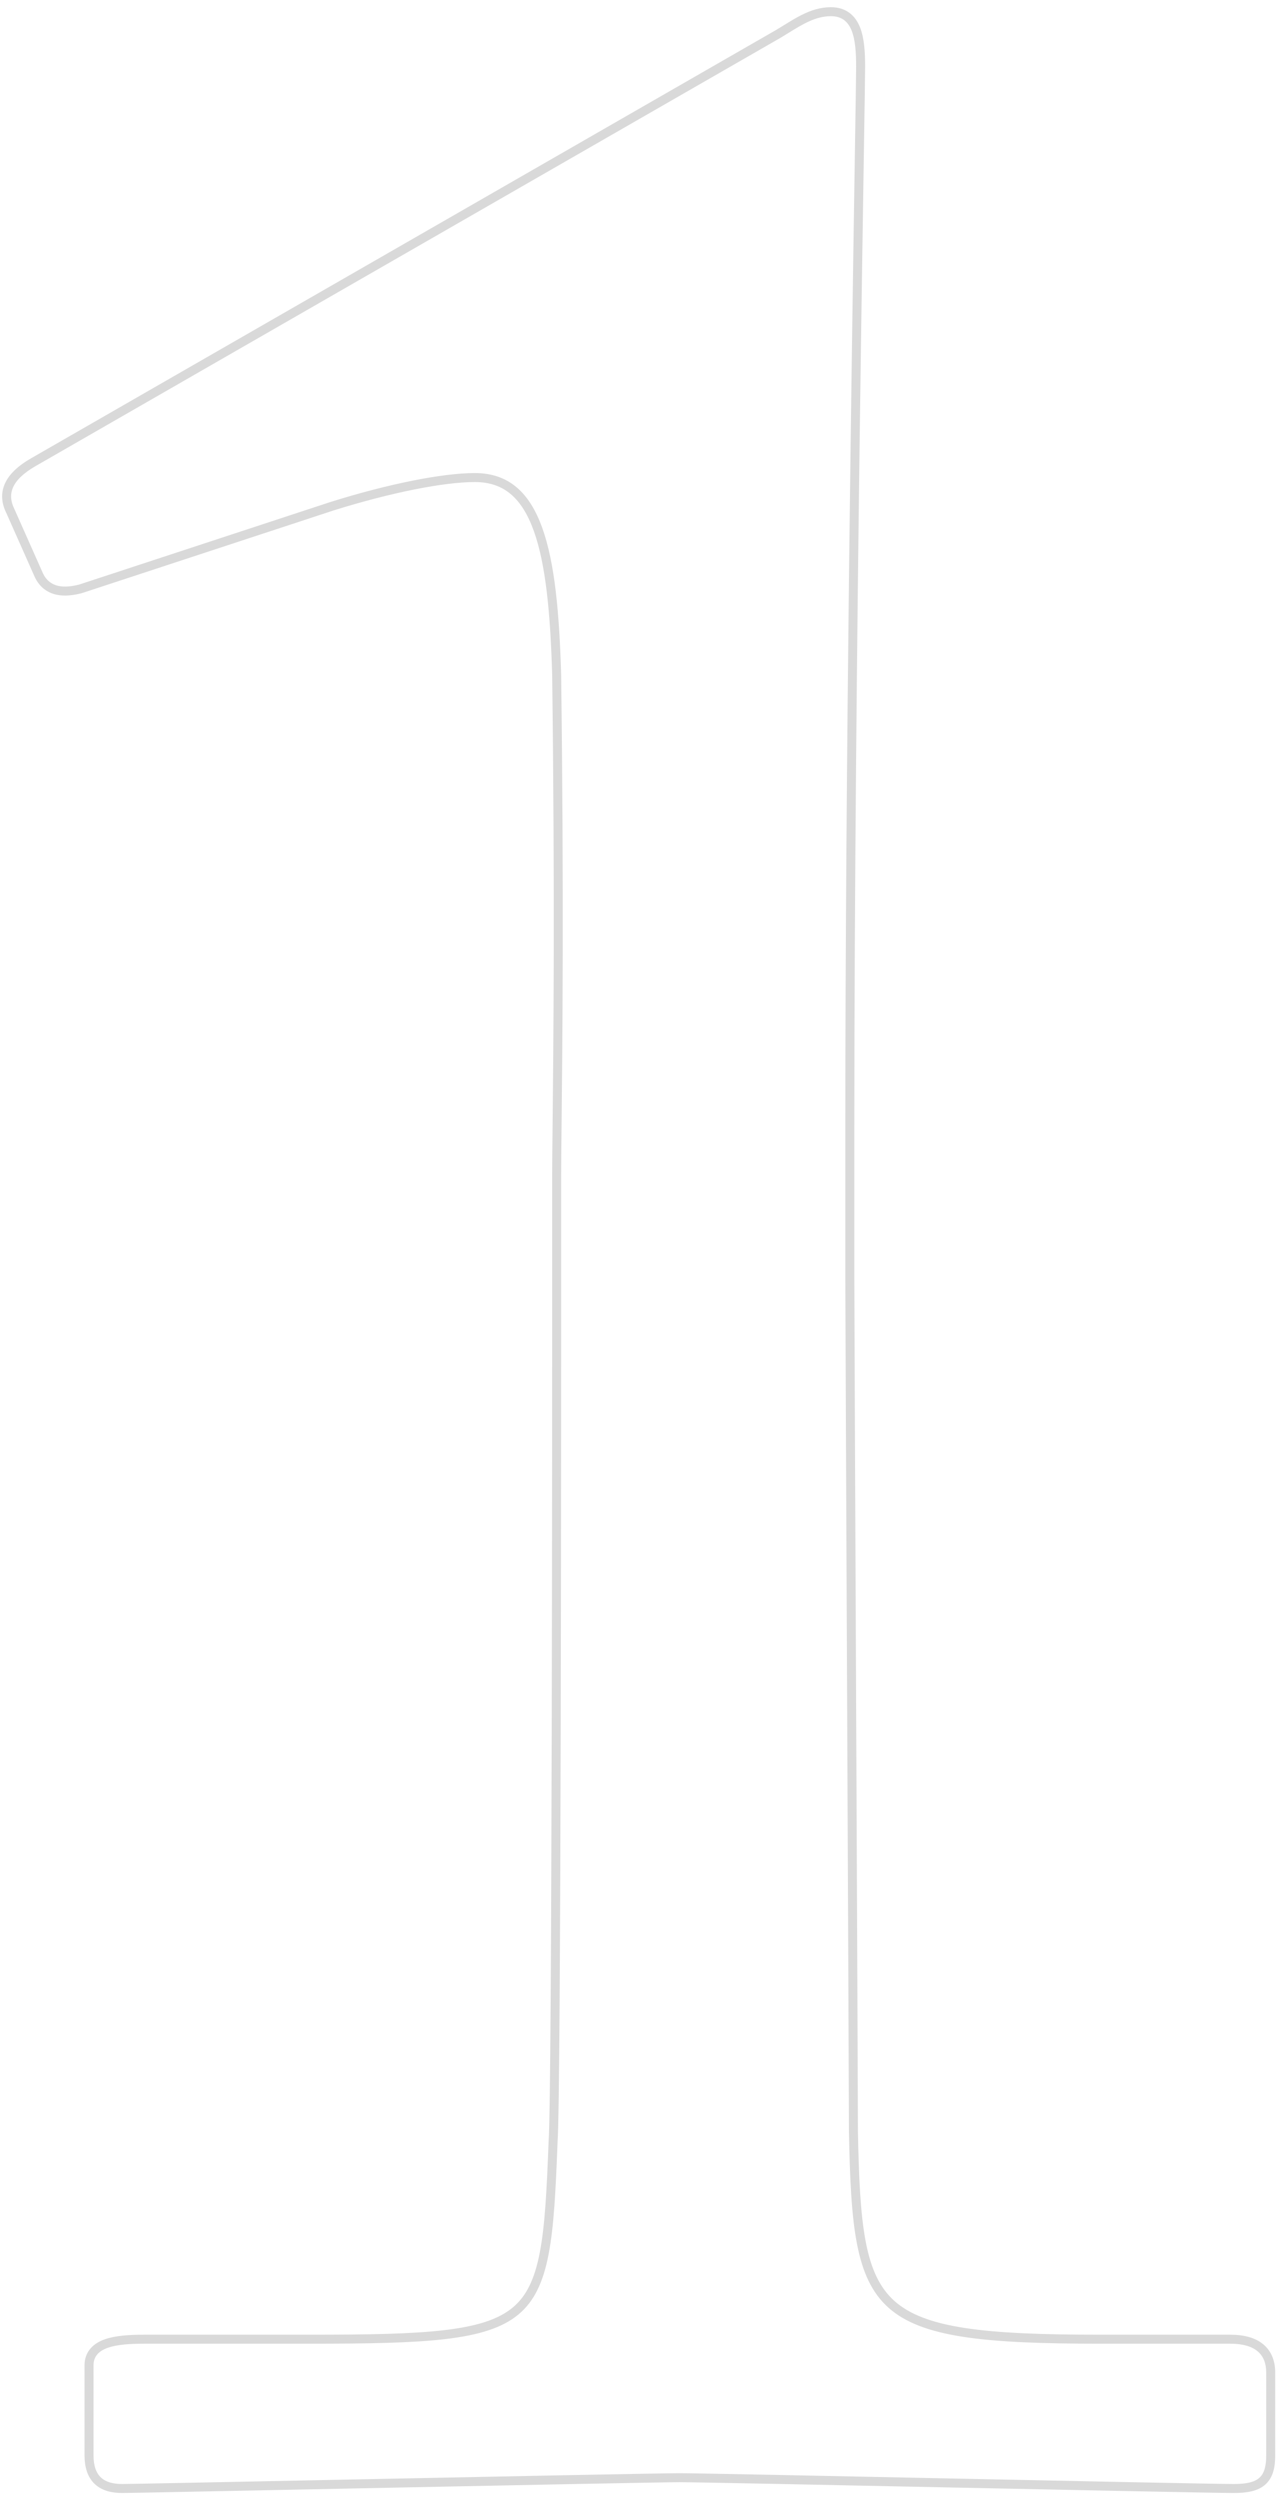 <svg xmlns="http://www.w3.org/2000/svg" width="142" height="278" viewBox="0 0 142 278" fill="none"><path opacity="0.15" fill-rule="evenodd" clip-rule="evenodd" d="M61.002 238.143L61.003 238.123C61.199 235.572 61.3 214.136 61.35 192.348C61.4 170.599 61.4 148.6 61.4 145V130.6C61.4 129.475 61.419 127.722 61.444 125.348C61.535 116.698 61.714 99.808 61.4 75.021C61.2 68.217 60.698 62.769 59.359 59.038C58.694 57.186 57.849 55.836 56.804 54.951C55.779 54.082 54.49 53.6 52.8 53.6C49.355 53.6 43.474 54.763 37.105 56.752C37.103 56.753 37.101 56.754 37.098 56.755L9.078 65.961L9.043 65.97C8.19 66.183 7.213 66.326 6.291 66.128C5.306 65.917 4.447 65.33 3.906 64.247L3.895 64.227L0.695 57.026C0.207 56.038 0.039 54.929 0.534 53.799C1.008 52.716 2.021 51.779 3.503 50.932C3.504 50.932 3.503 50.932 3.503 50.932L86.293 3.338C86.555 3.181 86.82 3.017 87.085 2.853C87.775 2.427 88.473 1.996 89.153 1.656C90.132 1.166 91.189 0.8 92.4 0.8C93.175 0.8 93.867 0.997 94.441 1.419C95.008 1.834 95.38 2.409 95.629 3.029C96.108 4.226 96.2 5.803 96.2 7.4C96.2 8.157 96.147 11.511 96.064 16.812C95.949 24.172 95.774 35.285 95.6 48.413C95.3 71.012 95 99.607 95 125.4V142.2C95 144.549 95.096 166.107 95.194 188.102L95.2 189.446C95.3 211.865 95.4 234.341 95.4 236.99C95.5 242.195 95.676 246.185 96.27 249.274C96.86 252.346 97.842 254.405 99.466 255.854C101.106 257.317 103.533 258.274 107.265 258.849C110.995 259.424 115.903 259.6 122.4 259.6H136.8C138.32 259.6 139.593 259.923 140.496 260.687C141.43 261.477 141.8 262.594 141.8 263.8V273C141.8 274.253 141.605 275.438 140.723 276.24C139.872 277.013 138.626 277.2 137.2 277.2C135.389 277.2 120.903 276.9 106.433 276.601L106.379 276.6C91.868 276.3 77.386 276 75.6 276C73.814 276 58.831 276.3 44.02 276.6C41.855 276.644 39.693 276.688 37.577 276.731C25.243 276.981 14.465 277.2 13.6 277.2C12.496 277.2 11.396 276.984 10.577 276.24C9.739 275.478 9.4 274.353 9.4 273V263C9.4 262.281 9.623 261.644 10.068 261.128C10.495 260.632 11.07 260.316 11.67 260.106C12.844 259.695 14.396 259.6 16 259.6H34.4C40.91 259.6 45.776 259.524 49.451 259.088C53.136 258.651 55.462 257.868 57.011 256.581C58.533 255.316 59.451 253.44 60.024 250.455C60.601 247.451 60.8 243.482 61.001 238.162L61.002 238.143ZM94.4 237C94.4 234.348 94.296 210.992 94.194 188.103C94.096 166.112 94 144.552 94 142.2V125.4C94 84.582 94.751 36.755 95.065 16.768C95.148 11.489 95.2 8.152 95.2 7.4C95.2 4.2 94.8 1.8 92.4 1.8C90.692 1.8 89.275 2.675 87.653 3.678C87.375 3.85 87.092 4.025 86.8 4.2L4 51.8C1.2 53.4 0.8 55 1.6 56.6L4.8 63.8C5.6 65.4 7.2 65.4 8.8 65L36.8 55.8C43.2 53.8 49.2 52.6 52.8 52.6C60.4 52.6 62 61.4 62.4 75C62.714 99.809 62.535 116.728 62.444 125.371C62.419 127.737 62.4 129.482 62.4 130.6V145C62.4 152.2 62.4 233 62 238.2C61.2 259.4 60.4 260.6 34.4 260.6H16C12.8 260.6 10.4 261 10.4 263V273C10.4 275.4 11.6 276.2 13.6 276.2C14.454 276.2 25.229 275.981 37.577 275.73C54.142 275.394 73.537 275 75.6 275C77.4 275 91.9 275.3 106.4 275.6C120.9 275.9 135.4 276.2 137.2 276.2C140 276.2 140.8 275.4 140.8 273V263.8C140.8 261.8 139.6 260.6 136.8 260.6H122.4C96.4 260.6 94.8 257.8 94.4 237Z" fill="black"></path></svg>